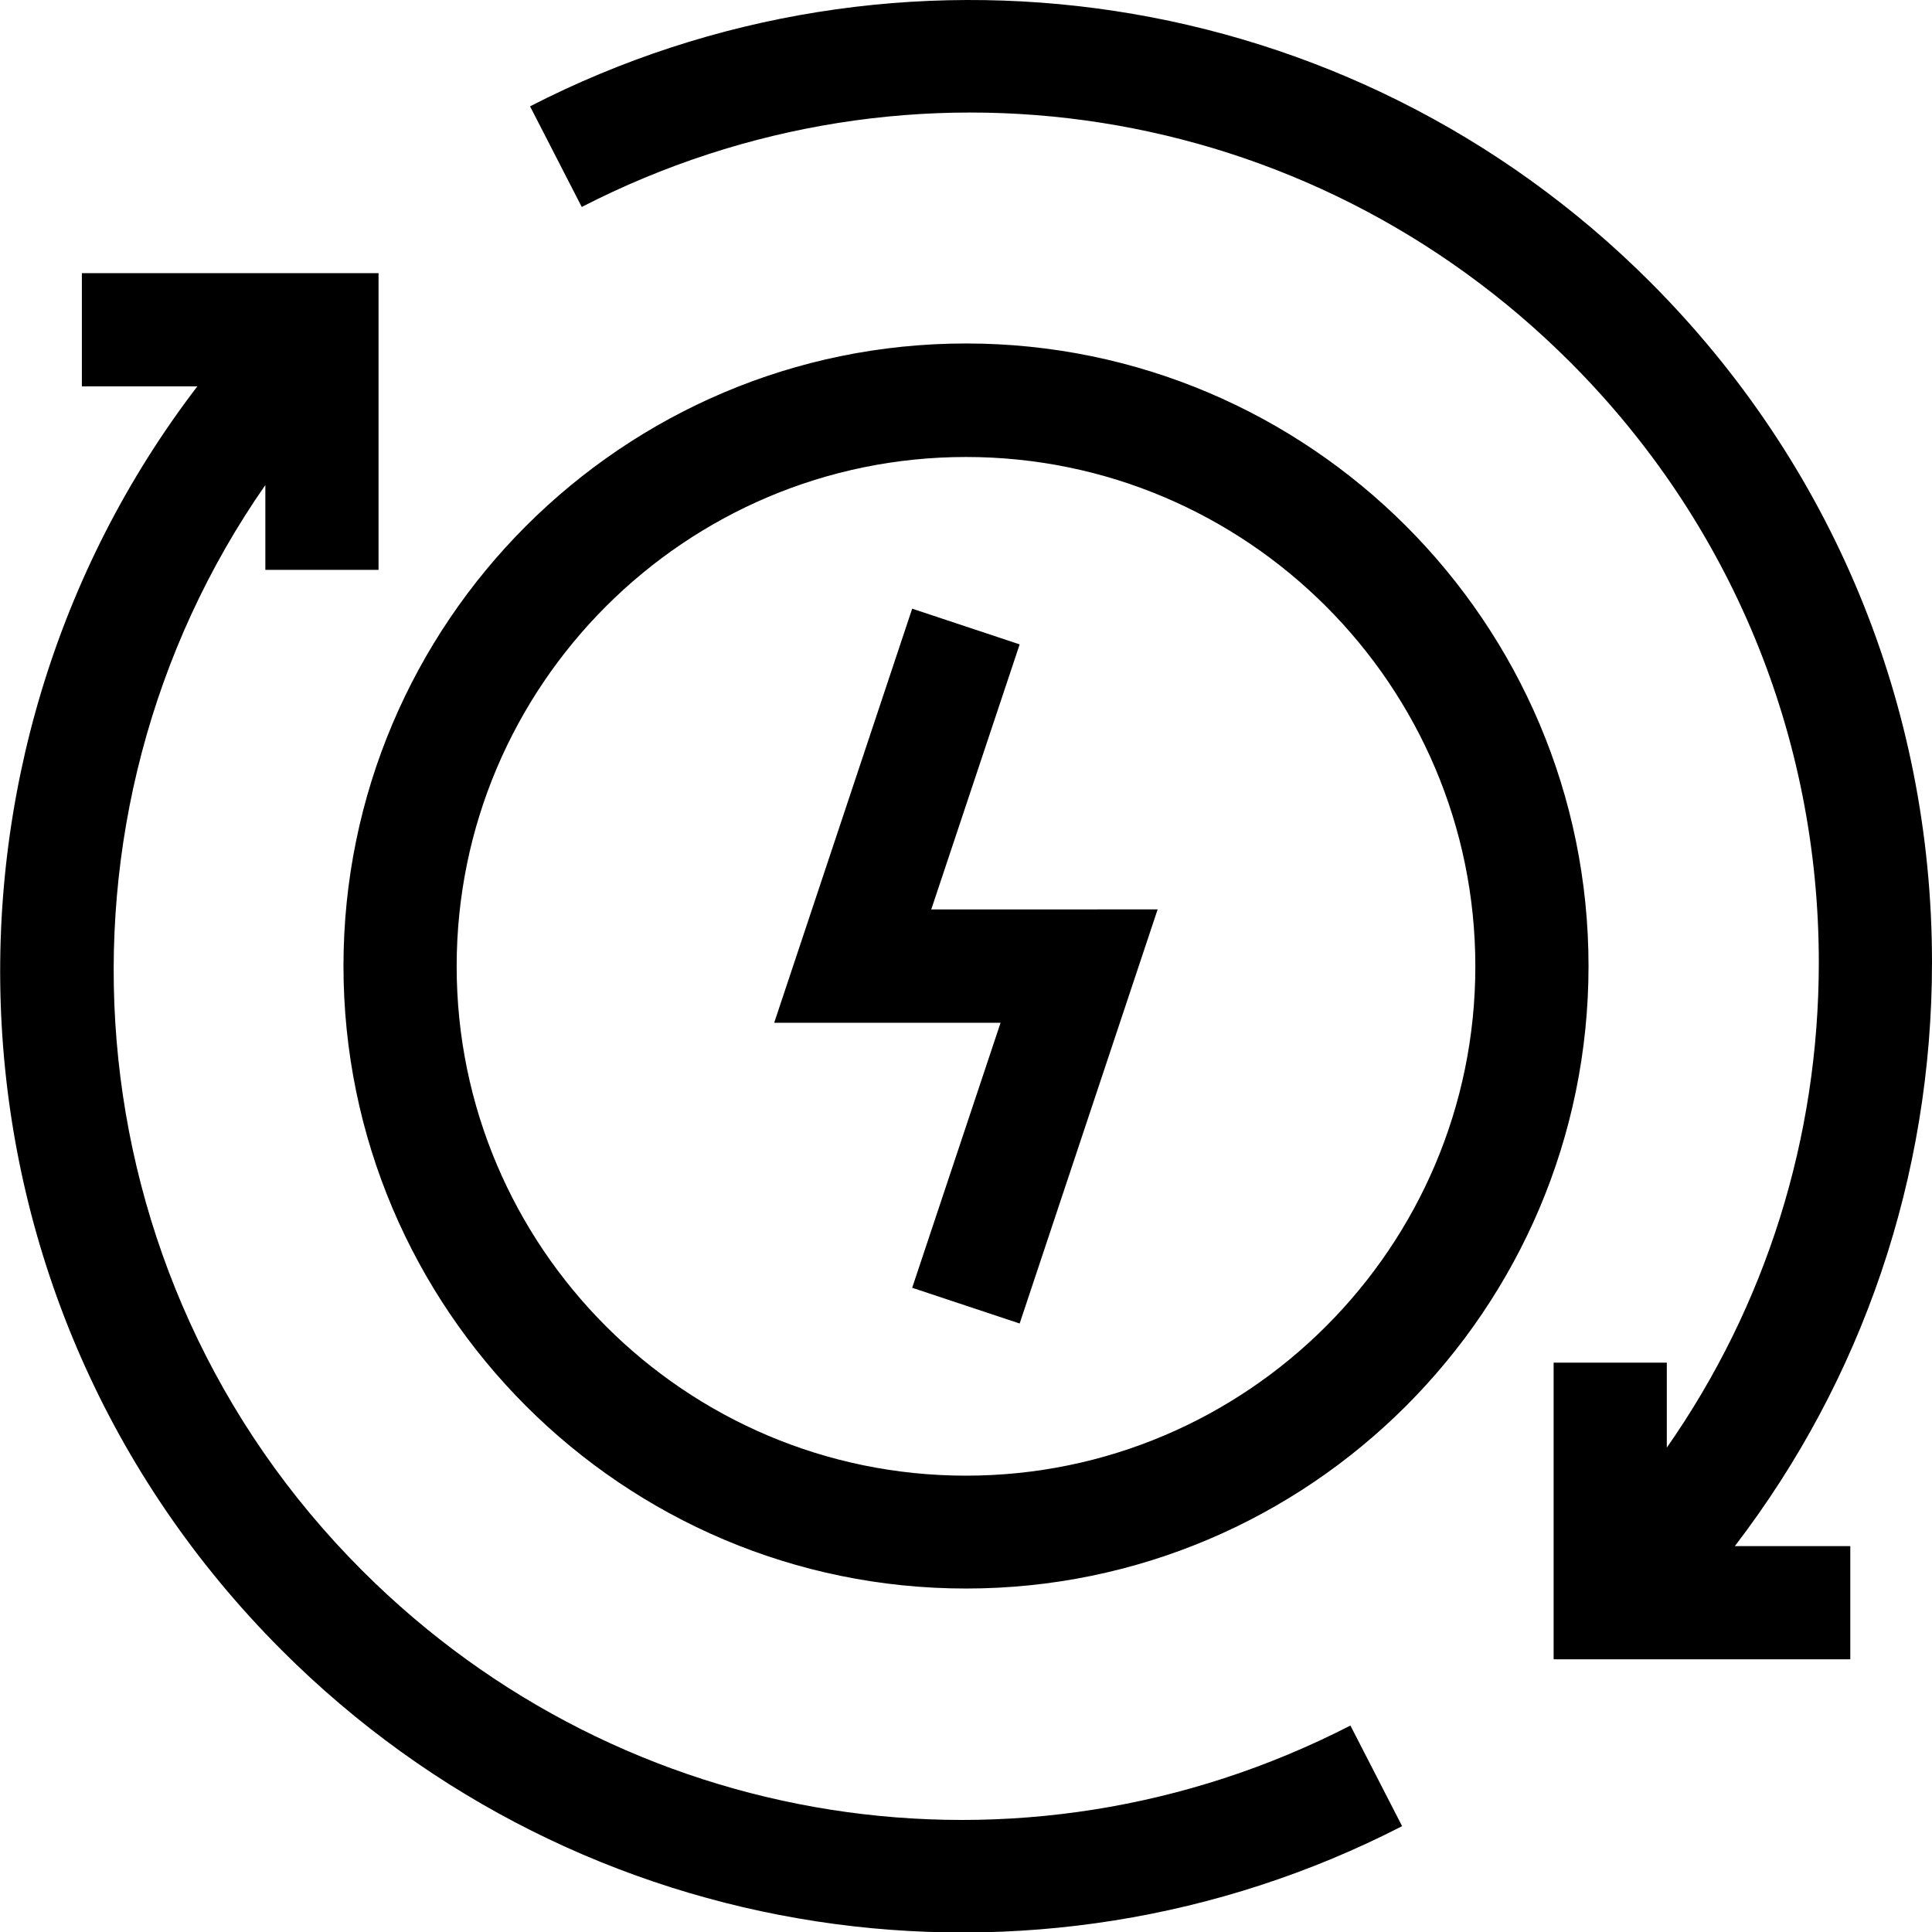 <svg xmlns="http://www.w3.org/2000/svg" xml:space="preserve" fill-rule="evenodd" clip-rule="evenodd" image-rendering="optimizeQuality" shape-rendering="geometricPrecision" text-rendering="geometricPrecision" viewBox="0 0 118.46 118.48">
  <path fill-rule="nonzero" d="M59.23 21.06c-21.05 0-38.17 17.12-38.17 38.17S38.18 97.4 59.23 97.4 97.4 80.28 97.4 59.23 80.28 21.06 59.23 21.06zm3.29 18.45-6.59-2.19-8.46 25.39h13.88l-5.42 16.25 6.59 2.19 8.46-25.39H57.1l5.42-16.25zM22.19 96.28C4.11 78.2 2.14 50.02 16.27 29.74v5.2h6.94V16.75H5.02v6.94h7.08C-5.28 46.38-4.24 79.67 17.29 101.2c18.35 18.35 46.16 22.35 68.68 10.77l-3.17-6.17c-20.19 10.38-44.54 6.56-60.6-9.51zm96.27-37.27c0-15.76-6.14-30.57-17.28-41.72C82.78-1.11 54.96-5.03 32.5 6.52l3.17 6.17c20.19-10.38 44.54-6.56 60.6 9.51 9.83 9.83 15.25 22.91 15.25 36.81 0 10.79-3.26 21.08-9.32 29.75v-5.21h-6.94v18.19h18.19V94.8h-7.08c7.84-10.23 12.09-22.69 12.09-35.79zM59.23 90.48C42.01 90.48 28 76.47 28 59.25s14.01-31.23 31.23-31.23 31.23 14.01 31.23 31.23-14.01 31.23-31.23 31.23z"/>
</svg>
